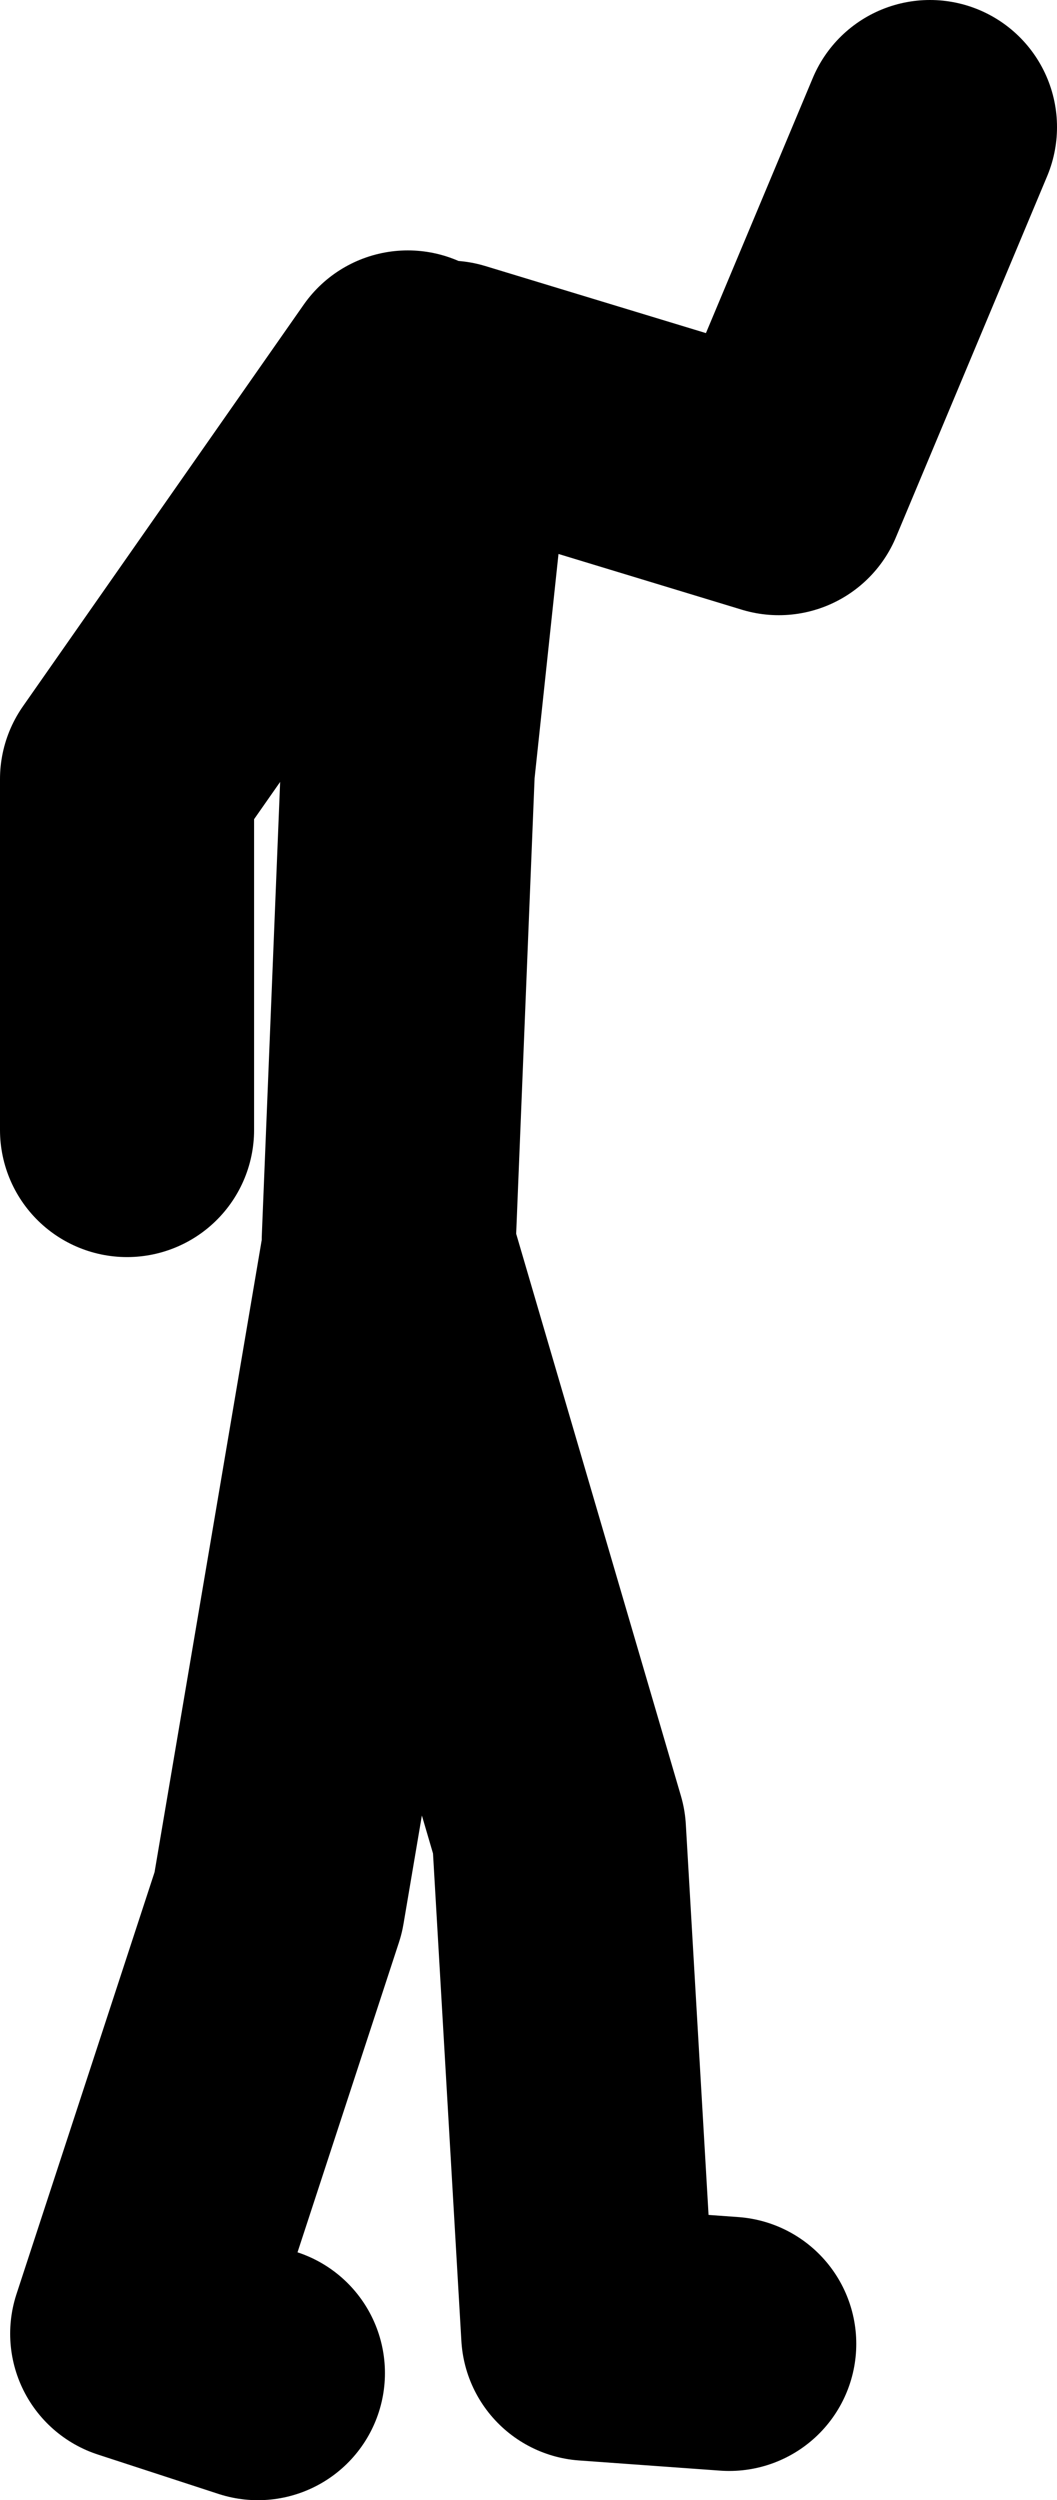 <?xml version="1.0" encoding="UTF-8" standalone="no"?>
<svg xmlns:xlink="http://www.w3.org/1999/xlink" height="98.35px" width="41.6px" xmlns="http://www.w3.org/2000/svg">
  <g transform="matrix(1.0, 0.0, 0.0, 1.0, 162.45, 20.9)">
    <path d="M-147.15 27.9 L-146.4 9.35 -144.8 -5.65 -131.8 -1.7 -125.85 -15.9 M-146.4 -6.05 L-157.45 9.75 -157.45 23.55 M-133.75 71.3 L-139.3 70.9 -140.45 51.15 -147.15 28.3 -151.5 53.95 -157.05 70.9 -152.3 72.45" fill="none" stroke="#000000" stroke-linecap="round" stroke-linejoin="round" stroke-width="10.0"/>
  </g>
</svg>
